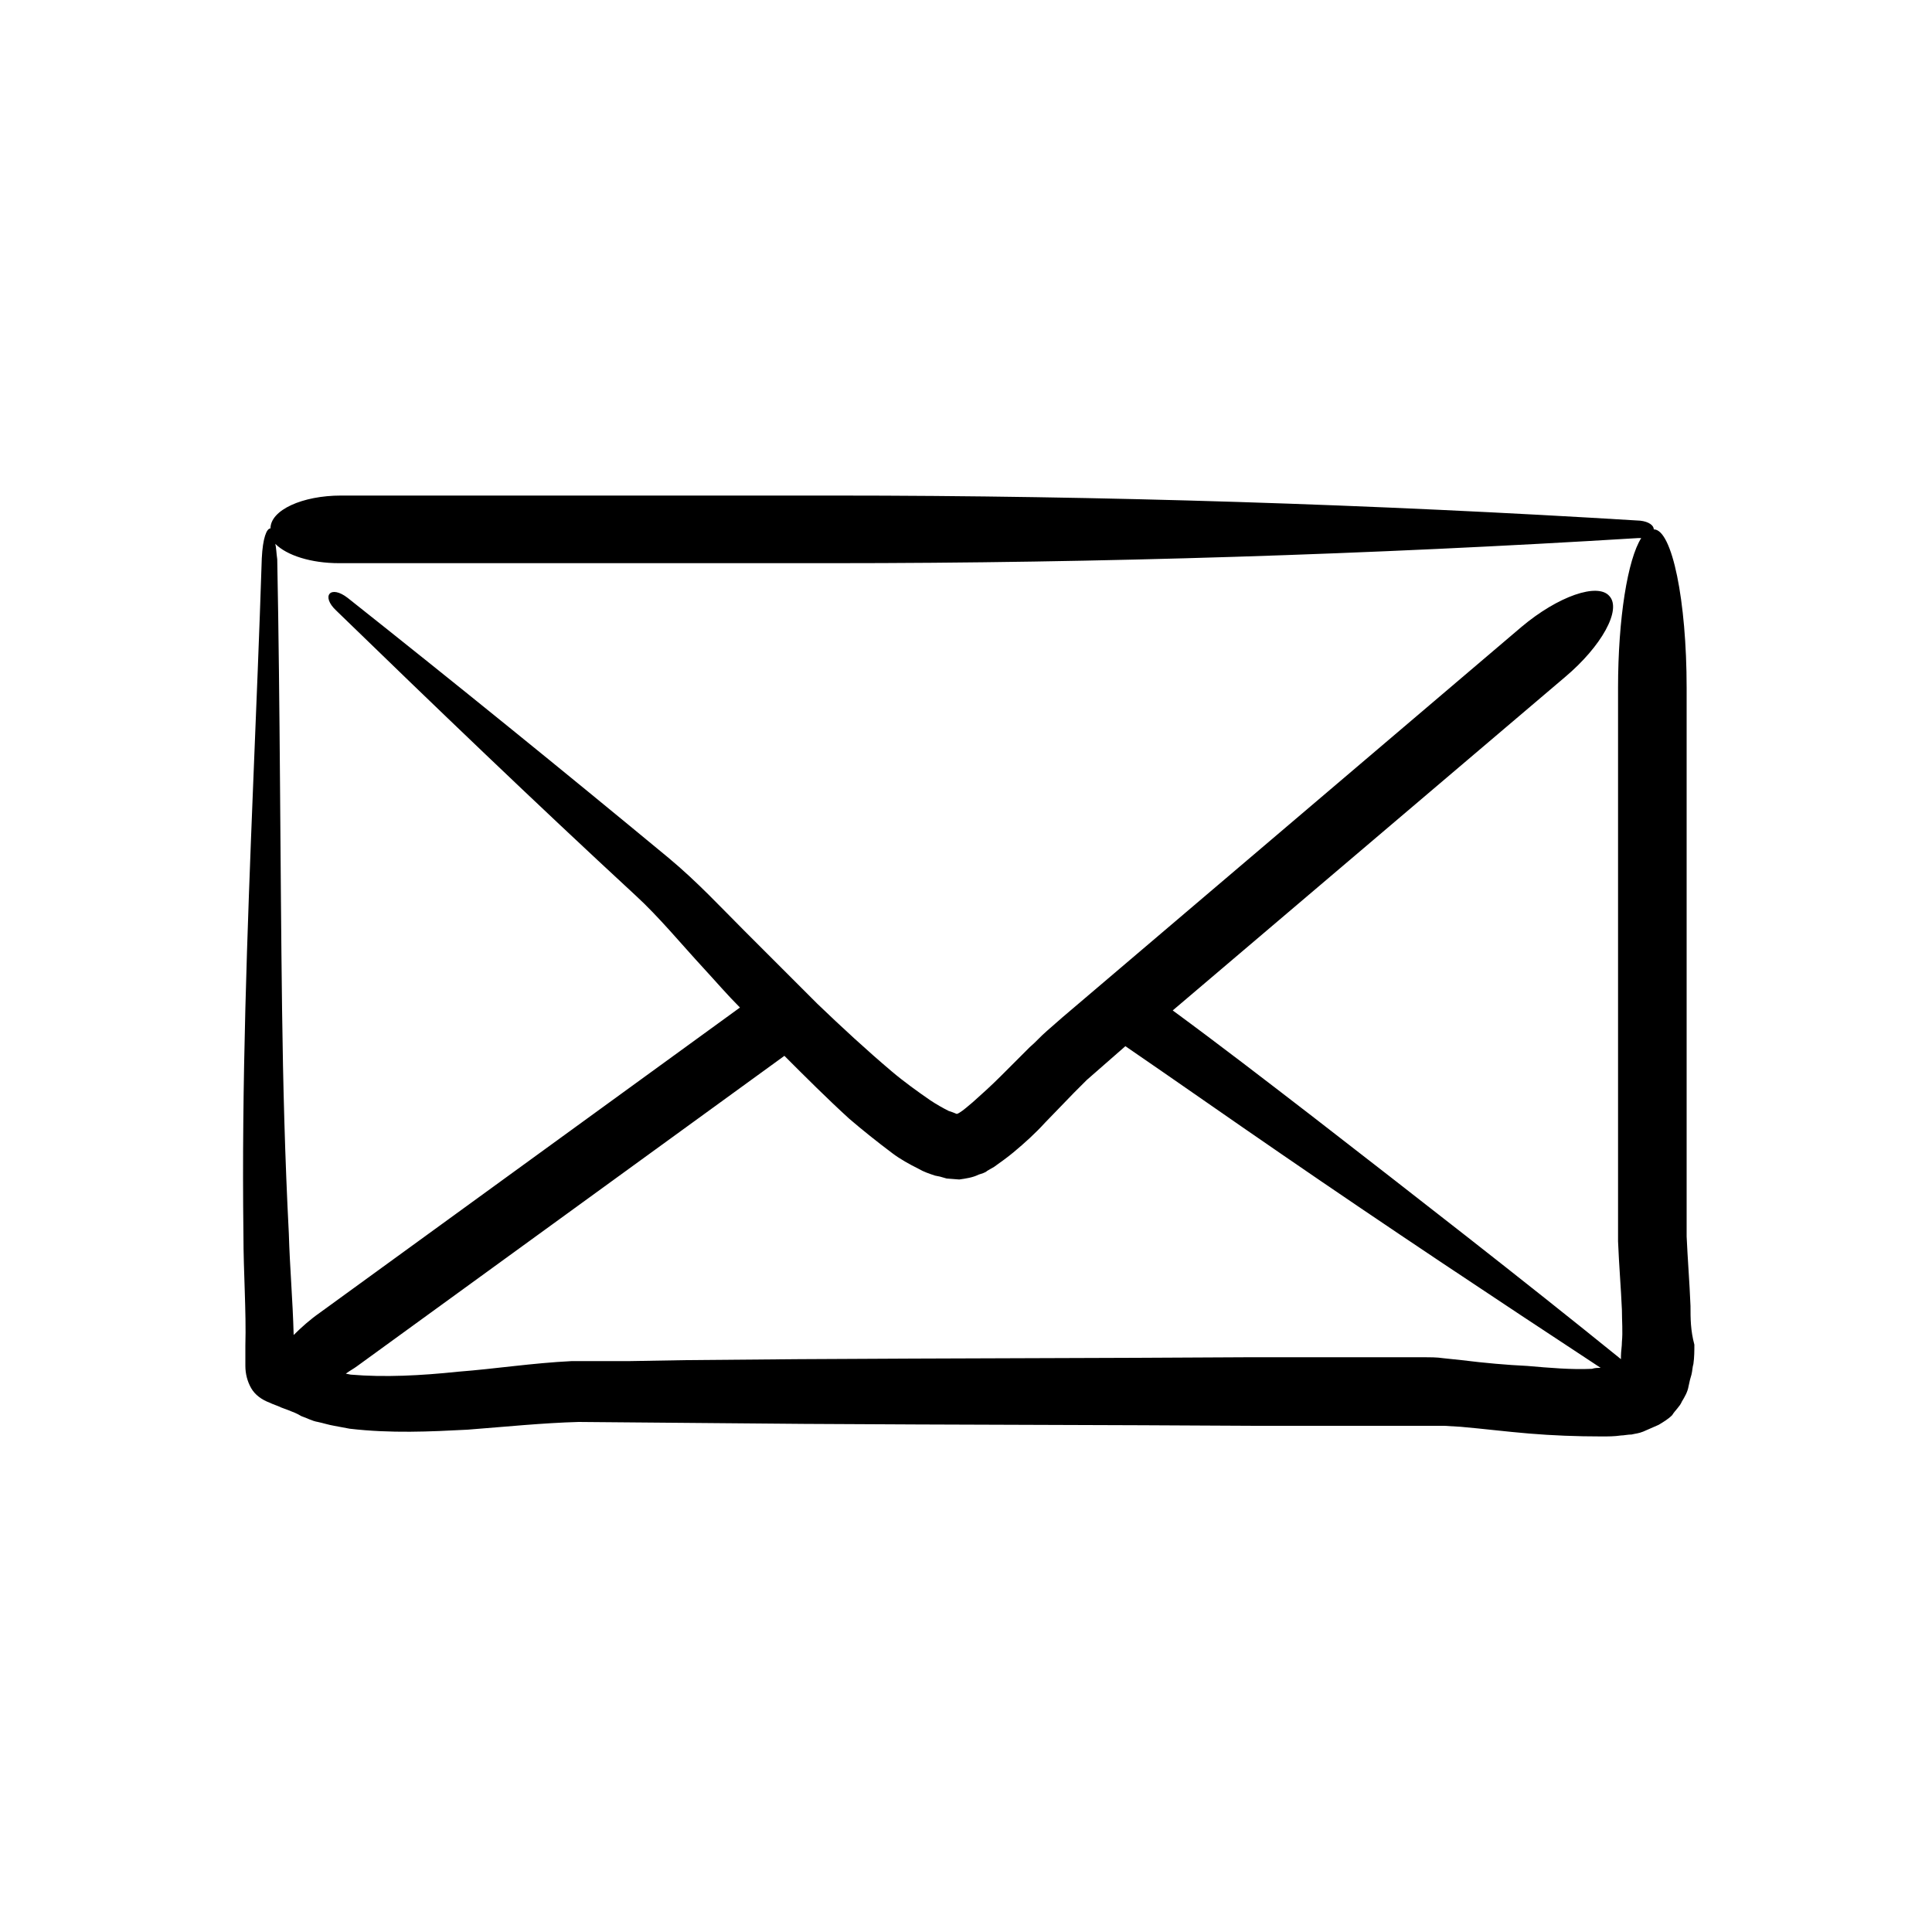 <svg id="Layer_1" enable-background="new 0 0 200 200" viewBox="0 0 200 200" xmlns="http://www.w3.org/2000/svg"><path d="m175 135.2c-.1-2.5-.3-4.9-.4-7.2v-.8-.8-1.8-3.6-7-14.3-28.5c0-9-1.5-16.4-3.4-16.4 0-.4-.5-.8-1.4-.9-27.7-1.7-55.6-2.6-83.5-2.6h-51c-4 0-7.3 1.5-7.3 3.4-.4 0-.8 1-.9 3.1-.5 15.5-1.3 31-1.7 46.6-.2 7.8-.3 15.6-.2 23.4 0 3.9.3 7.9.2 11.5v.8 1.3c0 .8.2 1.6.6 2.3s1.1 1.2 1.9 1.5c.4.2.8.3 1.2.5l.8.3c.5.2.8.3 1.3.6.6.2 1.1.5 1.7.6.5.1 1.1.3 1.7.4l1.6.3c4.3.5 8.3.3 12.2.1 3.9-.3 7.8-.7 11.5-.8l23.3.2c15.6.1 31.2.1 46.8.2h14.3 3.6 1.6l1.7.1c2.3.2 4.7.5 7.1.7s4.9.3 7.5.3c.7 0 1.3 0 2-.1.3 0 .7-.1 1.1-.1.4-.1.7-.1 1.2-.3l1.6-.7c.5-.3 1-.6 1.4-1 .3-.5.8-.9 1-1.4.3-.5.6-1 .7-1.6.1-.5.2-.9.3-1.2.1-.4.1-.8.2-1.1.1-.7.1-1.4.1-2-.4-1.5-.4-2.7-.4-4zm-23.7 5.6-1.9-.2c-.6-.1-1.5-.1-2-.1h-3.6-14.3c-15.6.1-31.2.1-46.8.2l-11.7.1-5.8.1h-2.9-1.5-1.6c-4.1.2-7.9.8-11.8 1.1-3.8.4-7.6.6-11.1.3l-.5-.1c.4-.3.8-.5 1.2-.8l44.2-32.1c2.2 2.2 4.4 4.4 6.7 6.5 1.4 1.2 2.9 2.4 4.5 3.6.8.6 1.7 1.1 2.7 1.6.5.3 1.1.5 1.7.7l.5.1.7.2 1.3.1c.7-.1 1.4-.2 2-.5.3-.1.7-.2.9-.4l.7-.4c.7-.5 1.4-1 2-1.5 1.2-1 2.3-2 3.3-3.1l3-3.1c.5-.5 1-1 1.3-1.3l1.6-1.4 2.4-2.1c5.4 3.7 10.8 7.5 16.2 11.2 10.9 7.5 21.9 14.8 33 22.1-.3 0-.6 0-.9.1-2.1.1-4.4-.1-6.7-.3-2.1-.1-4.4-.3-6.8-.6zm-122.8-84.5c1.2 1.2 3.7 2 6.6 2h51c27.9 0 55.8-.9 83.5-2.6h.3c-1.4 2.2-2.4 8.3-2.4 15.5v28.5 14.3 7.1 3.6 1.8 1 1c.1 2.5.3 4.8.4 7.1 0 1.1.1 2.3 0 3.3 0 .5-.1 1-.1 1.5v.3c-10.5-8.5-21.2-16.8-31.9-25.1-4.8-3.7-9.6-7.4-14.5-11l40.6-34.5c3.8-3.2 5.9-7 4.6-8.4-1.2-1.4-5.3 0-9.1 3.2l-47.5 40.4-1.6 1.4c-.7.6-1.2 1.2-1.8 1.7l-3 3c-1 1-2 1.9-2.9 2.7-.5.4-.9.8-1.4 1.1l-.2.1h-.1c-.2-.1-.5-.2-.8-.3-.6-.3-1.3-.7-1.9-1.1-1.3-.9-2.7-1.9-4-3-2.6-2.2-5.2-4.6-7.7-7-2.5-2.5-5-5-7.5-7.5s-4.9-5.1-7.9-7.6c-11-9.1-22.1-18.1-33.2-26.9-1.8-1.4-2.8-.2-1.2 1.3 10.2 9.9 20.5 19.8 31 29.5 2.4 2.2 4.7 5 7.1 7.6 1.2 1.3 2.4 2.7 3.7 4l-43.5 31.6c-1 .7-1.9 1.5-2.7 2.3-.1-3.7-.4-7-.5-10.5-.4-7.7-.6-15.5-.7-23.2-.2-15.6-.2-31.1-.5-46.6-.1-.7-.1-1.2-.2-1.6z"/></svg>